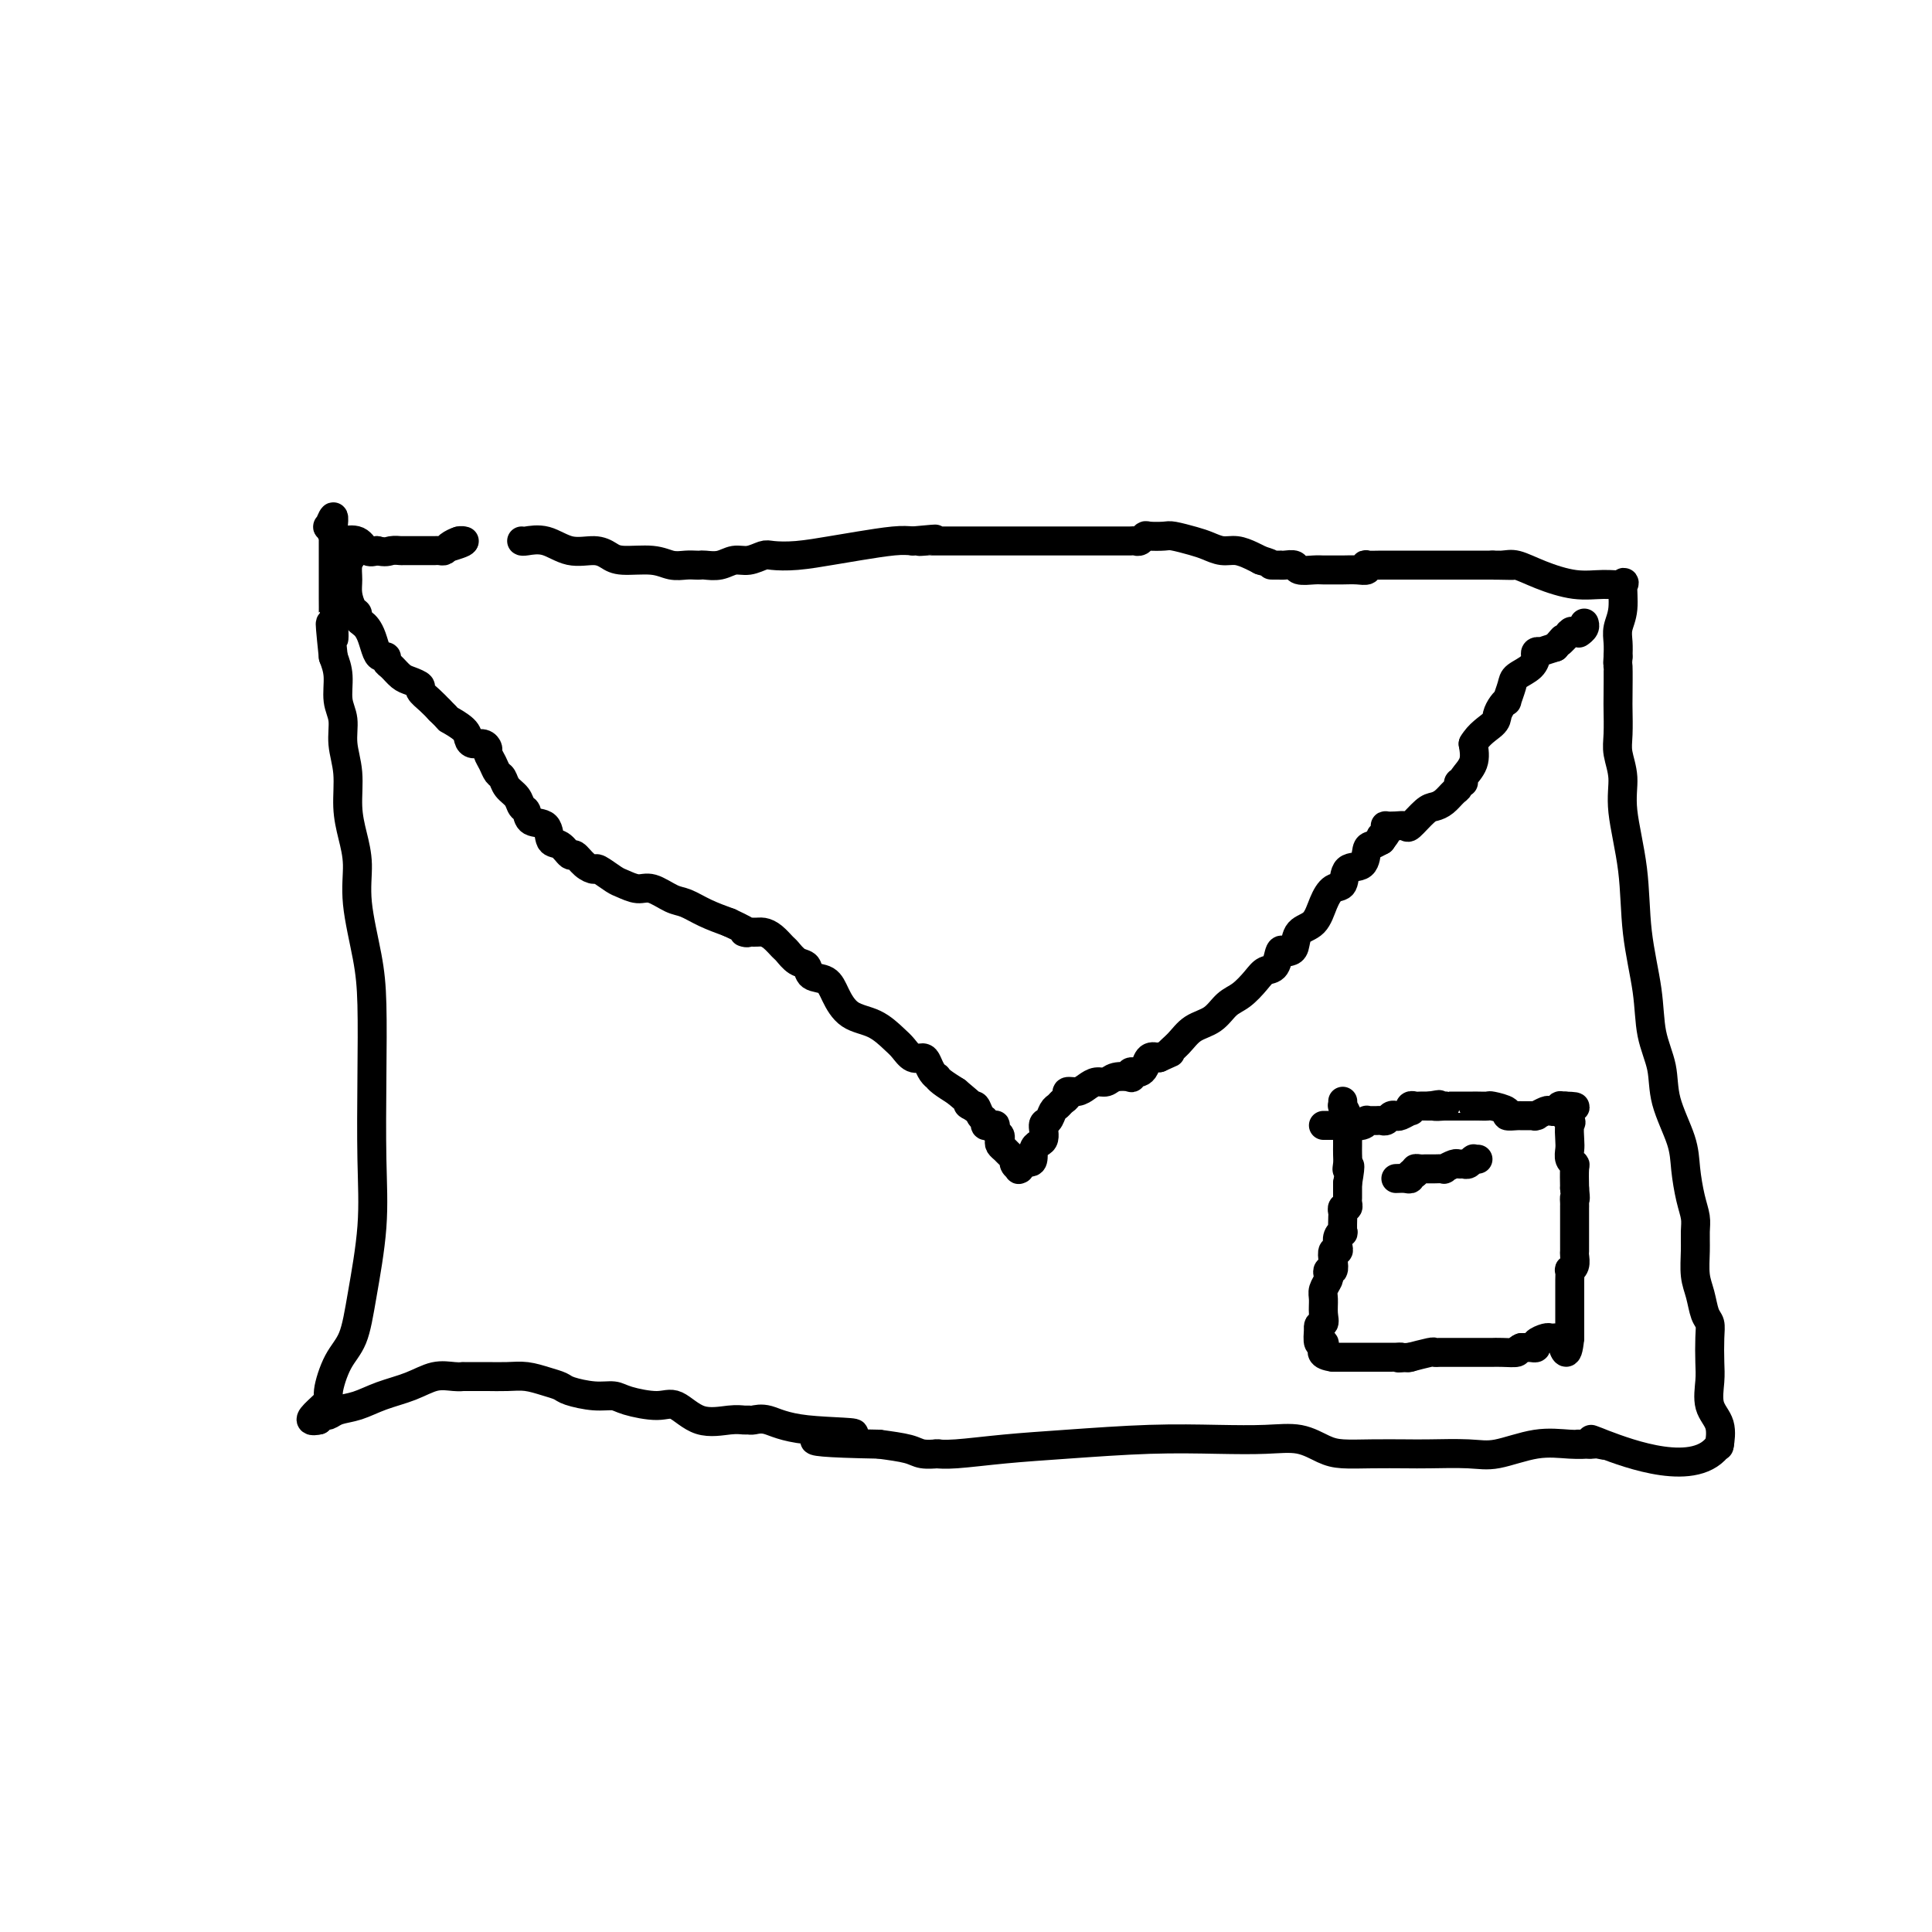 <svg viewBox='0 0 400 400' version='1.1' xmlns='http://www.w3.org/2000/svg' xmlns:xlink='http://www.w3.org/1999/xlink'><g fill='none' stroke='#000000' stroke-width='6' stroke-linecap='round' stroke-linejoin='round'><path d='M108,112c0.086,0.062 0.173,0.124 1,0c0.827,-0.124 2.396,-0.436 4,0c1.604,0.436 3.244,1.618 5,2c1.756,0.382 3.628,-0.038 5,0c1.372,0.038 2.244,0.532 3,1c0.756,0.468 1.396,0.910 3,1c1.604,0.090 4.170,-0.172 6,0c1.830,0.172 2.922,0.778 4,1c1.078,0.222 2.140,0.061 3,0c0.860,-0.061 1.518,-0.020 2,0c0.482,0.020 0.789,0.021 1,0c0.211,-0.021 0.326,-0.062 1,0c0.674,0.062 1.908,0.227 3,0c1.092,-0.227 2.043,-0.845 3,-1c0.957,-0.155 1.921,0.151 3,0c1.079,-0.151 2.274,-0.761 3,-1c0.726,-0.239 0.984,-0.106 2,0c1.016,0.106 2.789,0.186 5,0c2.211,-0.186 4.861,-0.637 7,-1c2.139,-0.363 3.768,-0.636 6,-1c2.232,-0.364 5.066,-0.818 7,-1c1.934,-0.182 2.967,-0.091 4,0'/><path d='M189,112c8.143,-0.774 3.502,-0.207 2,0c-1.502,0.207 0.137,0.056 1,0c0.863,-0.056 0.951,-0.015 1,0c0.049,0.015 0.059,0.004 1,0c0.941,-0.004 2.812,-0.001 4,0c1.188,0.001 1.692,0.000 3,0c1.308,-0.000 3.422,-0.000 6,0c2.578,0.000 5.622,0.000 8,0c2.378,-0.000 4.090,-0.000 6,0c1.910,0.000 4.017,0.001 6,0c1.983,-0.001 3.841,-0.004 5,0c1.159,0.004 1.618,0.015 2,0c0.382,-0.015 0.687,-0.056 1,0c0.313,0.056 0.634,0.210 1,0c0.366,-0.210 0.776,-0.785 1,-1c0.224,-0.215 0.261,-0.069 1,0c0.739,0.069 2.179,0.061 3,0c0.821,-0.061 1.024,-0.175 2,0c0.976,0.175 2.726,0.638 4,1c1.274,0.362 2.071,0.622 3,1c0.929,0.378 1.991,0.875 3,1c1.009,0.125 1.964,-0.120 3,0c1.036,0.120 2.153,0.606 3,1c0.847,0.394 1.423,0.697 2,1'/><path d='M261,116c3.424,1.000 1.982,0.999 2,1c0.018,0.001 1.494,0.004 2,0c0.506,-0.004 0.040,-0.015 0,0c-0.040,0.015 0.345,0.057 1,0c0.655,-0.057 1.579,-0.211 2,0c0.421,0.211 0.338,0.789 1,1c0.662,0.211 2.067,0.056 3,0c0.933,-0.056 1.392,-0.014 2,0c0.608,0.014 1.365,-0.000 2,0c0.635,0.000 1.148,0.014 2,0c0.852,-0.014 2.042,-0.056 3,0c0.958,0.056 1.683,0.211 2,0c0.317,-0.211 0.227,-0.789 0,-1c-0.227,-0.211 -0.589,-0.057 0,0c0.589,0.057 2.129,0.015 3,0c0.871,-0.015 1.072,-0.004 2,0c0.928,0.004 2.584,0.001 4,0c1.416,-0.001 2.593,-0.000 4,0c1.407,0.000 3.045,0.000 4,0c0.955,-0.000 1.225,-0.000 2,0c0.775,0.000 2.053,0.000 3,0c0.947,-0.000 1.563,-0.000 2,0c0.437,0.000 0.696,0.000 1,0c0.304,-0.000 0.652,-0.000 1,0'/><path d='M309,117c7.625,0.148 2.688,0.019 1,0c-1.688,-0.019 -0.126,0.072 1,0c1.126,-0.072 1.816,-0.305 3,0c1.184,0.305 2.863,1.149 5,2c2.137,0.851 4.731,1.707 7,2c2.269,0.293 4.212,0.021 6,0c1.788,-0.021 3.421,0.210 4,0c0.579,-0.210 0.103,-0.860 0,0c-0.103,0.860 0.168,3.231 0,5c-0.168,1.769 -0.776,2.938 -1,4c-0.224,1.062 -0.064,2.018 0,3c0.064,0.982 0.032,1.991 0,3'/><path d='M335,136c-0.155,2.440 -0.043,1.039 0,2c0.043,0.961 0.016,4.282 0,6c-0.016,1.718 -0.020,1.833 0,3c0.020,1.167 0.065,3.387 0,5c-0.065,1.613 -0.240,2.617 0,4c0.240,1.383 0.894,3.143 1,5c0.106,1.857 -0.338,3.811 0,7c0.338,3.189 1.457,7.614 2,12c0.543,4.386 0.511,8.732 1,13c0.489,4.268 1.501,8.458 2,12c0.499,3.542 0.487,6.437 1,9c0.513,2.563 1.552,4.793 2,7c0.448,2.207 0.306,4.390 1,7c0.694,2.610 2.224,5.646 3,8c0.776,2.354 0.797,4.025 1,6c0.203,1.975 0.590,4.254 1,6c0.410,1.746 0.845,2.959 1,4c0.155,1.041 0.030,1.911 0,3c-0.030,1.089 0.034,2.399 0,4c-0.034,1.601 -0.167,3.494 0,5c0.167,1.506 0.633,2.626 1,4c0.367,1.374 0.635,3.002 1,4c0.365,0.998 0.828,1.365 1,2c0.172,0.635 0.054,1.536 0,3c-0.054,1.464 -0.043,3.489 0,5c0.043,1.511 0.116,2.507 0,4c-0.116,1.493 -0.423,3.483 0,5c0.423,1.517 1.575,2.562 2,4c0.425,1.438 0.121,3.268 0,4c-0.121,0.732 -0.061,0.366 0,0'/><path d='M356,299c-4.675,7.271 -18.863,1.948 -24,0c-5.137,-1.948 -1.222,-0.522 0,0c1.222,0.522 -0.248,0.141 -1,0c-0.752,-0.141 -0.786,-0.040 -1,0c-0.214,0.040 -0.607,0.020 -1,0'/><path d='M329,299c-4.305,-0.009 -1.568,-0.030 -1,0c0.568,0.030 -1.034,0.113 -3,0c-1.966,-0.113 -4.298,-0.423 -7,0c-2.702,0.423 -5.775,1.577 -8,2c-2.225,0.423 -3.603,0.114 -6,0c-2.397,-0.114 -5.813,-0.032 -8,0c-2.187,0.032 -3.146,0.015 -5,0c-1.854,-0.015 -4.603,-0.029 -7,0c-2.397,0.029 -4.442,0.099 -6,0c-1.558,-0.099 -2.631,-0.367 -4,-1c-1.369,-0.633 -3.036,-1.631 -5,-2c-1.964,-0.369 -4.226,-0.110 -7,0c-2.774,0.110 -6.062,0.072 -10,0c-3.938,-0.072 -8.527,-0.177 -14,0c-5.473,0.177 -11.831,0.636 -17,1c-5.169,0.364 -9.148,0.633 -13,1c-3.852,0.367 -7.578,0.831 -10,1c-2.422,0.169 -3.542,0.042 -4,0c-0.458,-0.042 -0.255,-0.000 0,0c0.255,0.000 0.563,-0.041 0,0c-0.563,0.041 -1.998,0.165 -3,0c-1.002,-0.165 -1.572,-0.619 -3,-1c-1.428,-0.381 -3.714,-0.691 -6,-1'/><path d='M182,299c-23.672,-0.425 -9.351,-1.487 -6,-2c3.351,-0.513 -4.267,-0.477 -9,-1c-4.733,-0.523 -6.581,-1.605 -8,-2c-1.419,-0.395 -2.409,-0.103 -3,0c-0.591,0.103 -0.784,0.016 -1,0c-0.216,-0.016 -0.456,0.039 -1,0c-0.544,-0.039 -1.392,-0.171 -3,0c-1.608,0.171 -3.977,0.644 -6,0c-2.023,-0.644 -3.701,-2.406 -5,-3c-1.299,-0.594 -2.218,-0.018 -4,0c-1.782,0.018 -4.427,-0.520 -6,-1c-1.573,-0.480 -2.076,-0.902 -3,-1c-0.924,-0.098 -2.270,0.128 -4,0c-1.730,-0.128 -3.844,-0.609 -5,-1c-1.156,-0.391 -1.353,-0.693 -2,-1c-0.647,-0.307 -1.743,-0.618 -3,-1c-1.257,-0.382 -2.674,-0.834 -4,-1c-1.326,-0.166 -2.561,-0.044 -4,0c-1.439,0.044 -3.084,0.012 -4,0c-0.916,-0.012 -1.104,-0.005 -2,0c-0.896,0.005 -2.499,0.007 -3,0c-0.501,-0.007 0.100,-0.024 0,0c-0.100,0.024 -0.900,0.090 -2,0c-1.100,-0.090 -2.500,-0.337 -4,0c-1.500,0.337 -3.098,1.257 -5,2c-1.902,0.743 -4.106,1.309 -6,2c-1.894,0.691 -3.477,1.508 -5,2c-1.523,0.492 -2.986,0.658 -4,1c-1.014,0.342 -1.581,0.861 -2,1c-0.419,0.139 -0.691,-0.103 -1,0c-0.309,0.103 -0.654,0.552 -1,1'/><path d='M66,294c-3.526,0.812 -0.340,-1.658 1,-3c1.340,-1.342 0.836,-1.557 1,-3c0.164,-1.443 0.997,-4.113 2,-6c1.003,-1.887 2.178,-2.990 3,-5c0.822,-2.010 1.293,-4.926 2,-9c0.707,-4.074 1.652,-9.305 2,-14c0.348,-4.695 0.100,-8.854 0,-14c-0.100,-5.146 -0.050,-11.277 0,-17c0.050,-5.723 0.102,-11.036 0,-15c-0.102,-3.964 -0.357,-6.578 -1,-10c-0.643,-3.422 -1.674,-7.653 -2,-11c-0.326,-3.347 0.052,-5.812 0,-8c-0.052,-2.188 -0.535,-4.101 -1,-6c-0.465,-1.899 -0.913,-3.784 -1,-6c-0.087,-2.216 0.188,-4.763 0,-7c-0.188,-2.237 -0.838,-4.163 -1,-6c-0.162,-1.837 0.163,-3.585 0,-5c-0.163,-1.415 -0.813,-2.496 -1,-4c-0.187,-1.504 0.089,-3.430 0,-5c-0.089,-1.570 -0.545,-2.785 -1,-4'/><path d='M69,136c-1.238,-11.806 -0.332,-5.322 0,-4c0.332,1.322 0.089,-2.520 0,-4c-0.089,-1.480 -0.024,-0.599 0,-1c0.024,-0.401 0.006,-2.084 0,-3c-0.006,-0.916 -0.002,-1.065 0,-2c0.002,-0.935 0.000,-2.654 0,-4c-0.000,-1.346 0.001,-2.318 0,-3c-0.001,-0.682 -0.004,-1.075 0,-2c0.004,-0.925 0.014,-2.383 0,-3c-0.014,-0.617 -0.054,-0.393 0,-1c0.054,-0.607 0.200,-2.043 0,-2c-0.200,0.043 -0.746,1.567 -1,2c-0.254,0.433 -0.216,-0.226 0,0c0.216,0.226 0.610,1.336 1,2c0.390,0.664 0.776,0.882 1,1c0.224,0.118 0.287,0.135 1,0c0.713,-0.135 2.077,-0.421 3,0c0.923,0.421 1.407,1.549 2,2c0.593,0.451 1.297,0.226 2,0'/><path d='M78,114c1.952,0.464 2.333,0.124 3,0c0.667,-0.124 1.620,-0.033 2,0c0.380,0.033 0.185,0.009 0,0c-0.185,-0.009 -0.361,-0.002 0,0c0.361,0.002 1.259,0.001 2,0c0.741,-0.001 1.326,-0.000 2,0c0.674,0.000 1.438,0.001 2,0c0.562,-0.001 0.923,-0.003 1,0c0.077,0.003 -0.131,0.011 0,0c0.131,-0.011 0.599,-0.041 1,0c0.401,0.041 0.735,0.155 1,0c0.265,-0.155 0.460,-0.577 1,-1c0.540,-0.423 1.423,-0.845 2,-1c0.577,-0.155 0.848,-0.042 1,0c0.152,0.042 0.186,0.012 0,0c-0.186,-0.012 -0.593,-0.006 -1,0'/><path d='M95,112c2.422,-0.089 -0.022,0.689 -1,1c-0.978,0.311 -0.489,0.156 0,0'/><path d='M73,115c-0.428,0.574 -0.857,1.148 -1,2c-0.143,0.852 -0.001,1.983 0,3c0.001,1.017 -0.140,1.922 0,3c0.140,1.078 0.562,2.330 1,3c0.438,0.670 0.891,0.759 1,1c0.109,0.241 -0.125,0.635 0,1c0.125,0.365 0.611,0.701 1,1c0.389,0.299 0.683,0.563 1,1c0.317,0.437 0.659,1.049 1,2c0.341,0.951 0.682,2.243 1,3c0.318,0.757 0.613,0.980 1,1c0.387,0.020 0.866,-0.164 1,0c0.134,0.164 -0.075,0.674 0,1c0.075,0.326 0.435,0.468 1,1c0.565,0.532 1.334,1.455 2,2c0.666,0.545 1.228,0.712 2,1c0.772,0.288 1.753,0.696 2,1c0.247,0.304 -0.241,0.505 0,1c0.241,0.495 1.212,1.284 2,2c0.788,0.716 1.394,1.358 2,2'/><path d='M91,147c2.296,2.216 1.536,1.756 2,2c0.464,0.244 2.153,1.193 3,2c0.847,0.807 0.853,1.472 1,2c0.147,0.528 0.435,0.918 1,1c0.565,0.082 1.408,-0.143 2,0c0.592,0.143 0.932,0.653 1,1c0.068,0.347 -0.138,0.530 0,1c0.138,0.470 0.618,1.228 1,2c0.382,0.772 0.665,1.559 1,2c0.335,0.441 0.720,0.537 1,1c0.280,0.463 0.454,1.294 1,2c0.546,0.706 1.463,1.286 2,2c0.537,0.714 0.692,1.561 1,2c0.308,0.439 0.768,0.469 1,1c0.232,0.531 0.237,1.562 1,2c0.763,0.438 2.284,0.284 3,1c0.716,0.716 0.628,2.303 1,3c0.372,0.697 1.203,0.502 2,1c0.797,0.498 1.560,1.687 2,2c0.440,0.313 0.559,-0.249 1,0c0.441,0.249 1.205,1.309 2,2c0.795,0.691 1.620,1.012 2,1c0.380,-0.012 0.316,-0.359 1,0c0.684,0.359 2.115,1.424 3,2c0.885,0.576 1.222,0.664 2,1c0.778,0.336 1.995,0.919 3,1c1.005,0.081 1.797,-0.340 3,0c1.203,0.340 2.817,1.442 4,2c1.183,0.558 1.934,0.573 3,1c1.066,0.427 2.447,1.265 4,2c1.553,0.735 3.276,1.368 5,2'/><path d='M151,191c5.689,2.617 3.412,2.158 3,2c-0.412,-0.158 1.041,-0.016 2,0c0.959,0.016 1.426,-0.094 2,0c0.574,0.094 1.257,0.391 2,1c0.743,0.609 1.545,1.529 2,2c0.455,0.471 0.563,0.492 1,1c0.437,0.508 1.205,1.503 2,2c0.795,0.497 1.618,0.497 2,1c0.382,0.503 0.324,1.509 1,2c0.676,0.491 2.086,0.467 3,1c0.914,0.533 1.333,1.623 2,3c0.667,1.377 1.582,3.042 3,4c1.418,0.958 3.339,1.209 5,2c1.661,0.791 3.061,2.123 4,3c0.939,0.877 1.417,1.299 2,2c0.583,0.701 1.270,1.680 2,2c0.730,0.320 1.502,-0.020 2,0c0.498,0.020 0.723,0.400 1,1c0.277,0.600 0.604,1.420 1,2c0.396,0.580 0.859,0.918 1,1c0.141,0.082 -0.039,-0.093 0,0c0.039,0.093 0.297,0.455 1,1c0.703,0.545 1.852,1.272 3,2'/><path d='M198,226c6.881,5.777 4.082,3.719 3,3c-1.082,-0.719 -0.448,-0.098 0,0c0.448,0.098 0.711,-0.328 1,0c0.289,0.328 0.603,1.409 1,2c0.397,0.591 0.877,0.694 1,1c0.123,0.306 -0.112,0.817 0,1c0.112,0.183 0.570,0.038 1,0c0.430,-0.038 0.834,0.031 1,0c0.166,-0.031 0.096,-0.163 0,0c-0.096,0.163 -0.219,0.621 0,1c0.219,0.379 0.779,0.679 1,1c0.221,0.321 0.102,0.663 0,1c-0.102,0.337 -0.186,0.667 0,1c0.186,0.333 0.642,0.667 1,1c0.358,0.333 0.618,0.663 1,1c0.382,0.337 0.886,0.680 1,1c0.114,0.320 -0.163,0.616 0,1c0.163,0.384 0.765,0.855 1,1c0.235,0.145 0.102,-0.038 0,0c-0.102,0.038 -0.172,0.297 0,0c0.172,-0.297 0.586,-1.148 1,-2'/><path d='M212,240c2.494,1.788 1.729,-0.743 2,-2c0.271,-1.257 1.578,-1.240 2,-2c0.422,-0.760 -0.042,-2.298 0,-3c0.042,-0.702 0.590,-0.569 1,-1c0.410,-0.431 0.683,-1.426 1,-2c0.317,-0.574 0.679,-0.727 1,-1c0.321,-0.273 0.600,-0.664 1,-1c0.400,-0.336 0.922,-0.616 1,-1c0.078,-0.384 -0.288,-0.872 0,-1c0.288,-0.128 1.230,0.106 2,0c0.770,-0.106 1.366,-0.550 2,-1c0.634,-0.450 1.305,-0.904 2,-1c0.695,-0.096 1.415,0.167 2,0c0.585,-0.167 1.035,-0.763 2,-1c0.965,-0.237 2.443,-0.116 3,0c0.557,0.116 0.191,0.225 0,0c-0.191,-0.225 -0.207,-0.786 0,-1c0.207,-0.214 0.635,-0.082 1,0c0.365,0.082 0.665,0.115 1,0c0.335,-0.115 0.706,-0.377 1,-1c0.294,-0.623 0.513,-1.607 1,-2c0.487,-0.393 1.244,-0.197 2,0'/><path d='M240,219c3.460,-1.541 2.109,-0.892 2,-1c-0.109,-0.108 1.023,-0.972 2,-2c0.977,-1.028 1.799,-2.218 3,-3c1.201,-0.782 2.783,-1.155 4,-2c1.217,-0.845 2.070,-2.160 3,-3c0.930,-0.840 1.937,-1.203 3,-2c1.063,-0.797 2.183,-2.028 3,-3c0.817,-0.972 1.332,-1.686 2,-2c0.668,-0.314 1.489,-0.229 2,-1c0.511,-0.771 0.713,-2.399 1,-3c0.287,-0.601 0.661,-0.176 1,0c0.339,0.176 0.643,0.102 1,0c0.357,-0.102 0.767,-0.231 1,-1c0.233,-0.769 0.290,-2.179 1,-3c0.710,-0.821 2.072,-1.054 3,-2c0.928,-0.946 1.422,-2.604 2,-4c0.578,-1.396 1.240,-2.528 2,-3c0.760,-0.472 1.617,-0.283 2,-1c0.383,-0.717 0.290,-2.338 1,-3c0.710,-0.662 2.221,-0.363 3,-1c0.779,-0.637 0.825,-2.210 1,-3c0.175,-0.790 0.479,-0.797 1,-1c0.521,-0.203 1.261,-0.601 2,-1'/><path d='M286,174c2.726,-3.585 0.540,-1.549 0,-1c-0.540,0.549 0.566,-0.390 1,-1c0.434,-0.610 0.194,-0.893 0,-1c-0.194,-0.107 -0.344,-0.039 0,0c0.344,0.039 1.180,0.049 2,0c0.820,-0.049 1.623,-0.159 2,0c0.377,0.159 0.328,0.586 1,0c0.672,-0.586 2.065,-2.184 3,-3c0.935,-0.816 1.412,-0.849 2,-1c0.588,-0.151 1.285,-0.419 2,-1c0.715,-0.581 1.446,-1.476 2,-2c0.554,-0.524 0.931,-0.678 1,-1c0.069,-0.322 -0.170,-0.812 0,-1c0.170,-0.188 0.750,-0.072 1,0c0.250,0.072 0.170,0.102 0,0c-0.170,-0.102 -0.430,-0.335 0,-1c0.430,-0.665 1.552,-1.761 2,-3c0.448,-1.239 0.224,-2.619 0,-4'/><path d='M305,154c1.166,-2.050 3.082,-3.174 4,-4c0.918,-0.826 0.838,-1.356 1,-2c0.162,-0.644 0.566,-1.404 1,-2c0.434,-0.596 0.897,-1.027 1,-1c0.103,0.027 -0.154,0.511 0,0c0.154,-0.511 0.721,-2.018 1,-3c0.279,-0.982 0.271,-1.440 1,-2c0.729,-0.560 2.196,-1.221 3,-2c0.804,-0.779 0.946,-1.677 1,-2c0.054,-0.323 0.019,-0.073 0,0c-0.019,0.073 -0.021,-0.032 0,0c0.021,0.032 0.066,0.202 0,0c-0.066,-0.202 -0.245,-0.776 0,-1c0.245,-0.224 0.912,-0.099 1,0c0.088,0.099 -0.403,0.171 0,0c0.403,-0.171 1.702,-0.586 3,-1'/><path d='M322,134c2.736,-3.199 1.076,-1.197 1,-1c-0.076,0.197 1.433,-1.411 2,-2c0.567,-0.589 0.191,-0.158 0,0c-0.191,0.158 -0.196,0.043 0,0c0.196,-0.043 0.592,-0.014 1,0c0.408,0.014 0.827,0.014 1,0c0.173,-0.014 0.099,-0.042 0,0c-0.099,0.042 -0.223,0.155 0,0c0.223,-0.155 0.792,-0.578 1,-1c0.208,-0.422 0.056,-0.844 0,-1c-0.056,-0.156 -0.016,-0.044 0,0c0.016,0.044 0.008,0.022 0,0'/><path d='M274,233c0.627,-0.002 1.254,-0.004 2,0c0.746,0.004 1.611,0.015 2,0c0.389,-0.015 0.303,-0.057 1,0c0.697,0.057 2.176,0.211 3,0c0.824,-0.211 0.994,-0.789 1,-1c0.006,-0.211 -0.153,-0.056 0,0c0.153,0.056 0.618,0.011 1,0c0.382,-0.011 0.680,0.011 1,0c0.320,-0.011 0.662,-0.054 1,0c0.338,0.054 0.672,0.207 1,0c0.328,-0.207 0.648,-0.772 1,-1c0.352,-0.228 0.734,-0.117 1,0c0.266,0.117 0.414,0.242 1,0c0.586,-0.242 1.609,-0.849 2,-1c0.391,-0.151 0.149,0.156 0,0c-0.149,-0.156 -0.205,-0.774 0,-1c0.205,-0.226 0.671,-0.061 1,0c0.329,0.061 0.523,0.017 1,0c0.477,-0.017 1.239,-0.009 2,0'/><path d='M296,229c3.505,-0.619 1.268,-0.166 1,0c-0.268,0.166 1.431,0.044 2,0c0.569,-0.044 0.006,-0.012 0,0c-0.006,0.012 0.544,0.003 1,0c0.456,-0.003 0.818,-0.001 1,0c0.182,0.001 0.186,0.000 1,0c0.814,-0.000 2.439,-0.001 3,0c0.561,0.001 0.057,0.003 0,0c-0.057,-0.003 0.333,-0.011 1,0c0.667,0.011 1.611,0.041 2,0c0.389,-0.041 0.223,-0.155 1,0c0.777,0.155 2.497,0.577 3,1c0.503,0.423 -0.212,0.845 0,1c0.212,0.155 1.350,0.041 2,0c0.650,-0.041 0.814,-0.010 1,0c0.186,0.010 0.396,-0.001 1,0c0.604,0.001 1.601,0.014 2,0c0.399,-0.014 0.201,-0.055 0,0c-0.201,0.055 -0.404,0.207 0,0c0.404,-0.207 1.414,-0.773 2,-1c0.586,-0.227 0.749,-0.113 1,0c0.251,0.113 0.589,0.226 1,0c0.411,-0.226 0.894,-0.793 1,-1c0.106,-0.207 -0.164,-0.056 0,0c0.164,0.056 0.761,0.016 1,0c0.239,-0.016 0.119,-0.008 0,0'/><path d='M324,229c4.271,0.110 0.949,0.385 0,1c-0.949,0.615 0.477,1.569 1,2c0.523,0.431 0.144,0.340 0,1c-0.144,0.660 -0.053,2.073 0,3c0.053,0.927 0.067,1.370 0,2c-0.067,0.630 -0.214,1.447 0,2c0.214,0.553 0.788,0.841 1,1c0.212,0.159 0.060,0.188 0,1c-0.060,0.812 -0.030,2.406 0,4'/><path d='M326,246c0.309,3.043 0.083,2.150 0,2c-0.083,-0.150 -0.022,0.442 0,1c0.022,0.558 0.006,1.084 0,1c-0.006,-0.084 -0.002,-0.776 0,0c0.002,0.776 0.000,3.019 0,4c-0.000,0.981 0.001,0.700 0,1c-0.001,0.300 -0.004,1.181 0,2c0.004,0.819 0.015,1.577 0,2c-0.015,0.423 -0.057,0.512 0,1c0.057,0.488 0.211,1.373 0,2c-0.211,0.627 -0.789,0.994 -1,1c-0.211,0.006 -0.057,-0.349 0,0c0.057,0.349 0.015,1.402 0,2c-0.015,0.598 -0.004,0.741 0,1c0.004,0.259 0.001,0.632 0,1c-0.001,0.368 -0.000,0.729 0,1c0.000,0.271 0.000,0.453 0,1c-0.000,0.547 -0.000,1.460 0,2c0.000,0.540 0.000,0.709 0,1c-0.000,0.291 -0.000,0.705 0,1c0.000,0.295 0.000,0.471 0,1c-0.000,0.529 -0.000,1.412 0,2c0.000,0.588 0.000,0.882 0,1c-0.000,0.118 -0.000,0.059 0,0'/><path d='M325,277c-0.500,5.167 -1.250,2.583 -2,0'/><path d='M323,277c-0.245,-0.000 0.143,-0.001 0,0c-0.143,0.001 -0.817,0.003 -1,0c-0.183,-0.003 0.123,-0.011 0,0c-0.123,0.011 -0.677,0.041 -1,0c-0.323,-0.041 -0.415,-0.155 -1,0c-0.585,0.155 -1.662,0.577 -2,1c-0.338,0.423 0.064,0.845 0,1c-0.064,0.155 -0.594,0.042 -1,0c-0.406,-0.042 -0.687,-0.012 -1,0c-0.313,0.012 -0.656,0.006 -1,0'/><path d='M315,279c-1.315,0.536 -0.603,0.876 -1,1c-0.397,0.124 -1.903,0.033 -3,0c-1.097,-0.033 -1.786,-0.009 -2,0c-0.214,0.009 0.048,0.002 0,0c-0.048,-0.002 -0.405,-0.001 -1,0c-0.595,0.001 -1.429,0.000 -2,0c-0.571,-0.000 -0.879,-0.000 -1,0c-0.121,0.000 -0.056,0.000 0,0c0.056,-0.000 0.103,-0.000 0,0c-0.103,0.000 -0.356,-0.000 -1,0c-0.644,0.000 -1.678,0.000 -2,0c-0.322,-0.000 0.069,-0.000 0,0c-0.069,0.000 -0.597,0.000 -1,0c-0.403,-0.000 -0.682,-0.001 -1,0c-0.318,0.001 -0.675,0.004 -1,0c-0.325,-0.004 -0.619,-0.015 -1,0c-0.381,0.015 -0.848,0.057 -1,0c-0.152,-0.057 0.011,-0.211 -1,0c-1.011,0.211 -3.195,0.788 -4,1c-0.805,0.212 -0.230,0.061 0,0c0.230,-0.061 0.115,-0.030 0,0'/><path d='M292,281c-3.947,0.309 -2.316,0.083 -2,0c0.316,-0.083 -0.685,-0.022 -1,0c-0.315,0.022 0.056,0.006 0,0c-0.056,-0.006 -0.539,-0.002 -1,0c-0.461,0.002 -0.902,0.000 -1,0c-0.098,-0.000 0.146,-0.000 0,0c-0.146,0.000 -0.682,0.000 -1,0c-0.318,-0.000 -0.418,-0.000 -1,0c-0.582,0.000 -1.647,0.000 -2,0c-0.353,-0.000 0.007,-0.000 0,0c-0.007,0.000 -0.379,0.000 -1,0c-0.621,-0.000 -1.490,-0.000 -2,0c-0.510,0.000 -0.662,0.000 -1,0c-0.338,-0.000 -0.861,-0.000 -1,0c-0.139,0.000 0.107,0.000 0,0c-0.107,-0.000 -0.567,-0.000 -1,0c-0.433,0.000 -0.838,0.000 -1,0c-0.162,-0.000 -0.081,-0.000 0,0'/><path d='M276,281c-2.944,-0.383 -2.305,-1.340 -2,-2c0.305,-0.660 0.274,-1.024 0,-1c-0.274,0.024 -0.793,0.435 -1,0c-0.207,-0.435 -0.104,-1.718 0,-3'/><path d='M273,275c-0.236,-1.076 0.672,-0.764 1,-1c0.328,-0.236 0.074,-1.018 0,-2c-0.074,-0.982 0.032,-2.162 0,-3c-0.032,-0.838 -0.201,-1.333 0,-2c0.201,-0.667 0.772,-1.505 1,-2c0.228,-0.495 0.113,-0.648 0,-1c-0.113,-0.352 -0.223,-0.903 0,-1c0.223,-0.097 0.778,0.259 1,0c0.222,-0.259 0.111,-1.133 0,-2c-0.111,-0.867 -0.222,-1.725 0,-2c0.222,-0.275 0.778,0.034 1,0c0.222,-0.034 0.112,-0.412 0,-1c-0.112,-0.588 -0.226,-1.386 0,-2c0.226,-0.614 0.792,-1.044 1,-1c0.208,0.044 0.060,0.563 0,0c-0.060,-0.563 -0.030,-2.207 0,-3c0.030,-0.793 0.061,-0.736 0,-1c-0.061,-0.264 -0.212,-0.848 0,-1c0.212,-0.152 0.789,0.128 1,0c0.211,-0.128 0.057,-0.663 0,-1c-0.057,-0.337 -0.015,-0.475 0,-1c0.015,-0.525 0.004,-1.436 0,-2c-0.004,-0.564 -0.002,-0.782 0,-1'/><path d='M279,245c0.928,-5.285 0.249,-3.499 0,-3c-0.249,0.499 -0.067,-0.290 0,-1c0.067,-0.710 0.018,-1.342 0,-2c-0.018,-0.658 -0.004,-1.341 0,-2c0.004,-0.659 -0.003,-1.295 0,-2c0.003,-0.705 0.015,-1.480 0,-2c-0.015,-0.520 -0.057,-0.784 0,-1c0.057,-0.216 0.211,-0.384 0,-1c-0.211,-0.616 -0.789,-1.681 -1,-2c-0.211,-0.319 -0.057,0.106 0,0c0.057,-0.106 0.016,-0.745 0,-1c-0.016,-0.255 -0.008,-0.128 0,0'/><path d='M289,244c0.726,-0.030 1.452,-0.060 2,0c0.548,0.060 0.917,0.208 1,0c0.083,-0.208 -0.119,-0.774 0,-1c0.119,-0.226 0.560,-0.113 1,0'/><path d='M293,243c0.570,-0.381 -0.005,-0.834 0,-1c0.005,-0.166 0.590,-0.044 1,0c0.410,0.044 0.645,0.012 1,0c0.355,-0.012 0.829,-0.003 1,0c0.171,0.003 0.040,0.001 0,0c-0.040,-0.001 0.012,0.001 0,0c-0.012,-0.001 -0.087,-0.004 0,0c0.087,0.004 0.338,0.015 1,0c0.662,-0.015 1.736,-0.057 2,0c0.264,0.057 -0.280,0.212 0,0c0.280,-0.212 1.385,-0.793 2,-1c0.615,-0.207 0.739,-0.041 1,0c0.261,0.041 0.658,-0.041 1,0c0.342,0.041 0.630,0.207 1,0c0.370,-0.207 0.821,-0.788 1,-1c0.179,-0.212 0.087,-0.057 0,0c-0.087,0.057 -0.168,0.016 0,0c0.168,-0.016 0.584,-0.008 1,0'/></g>
</svg>